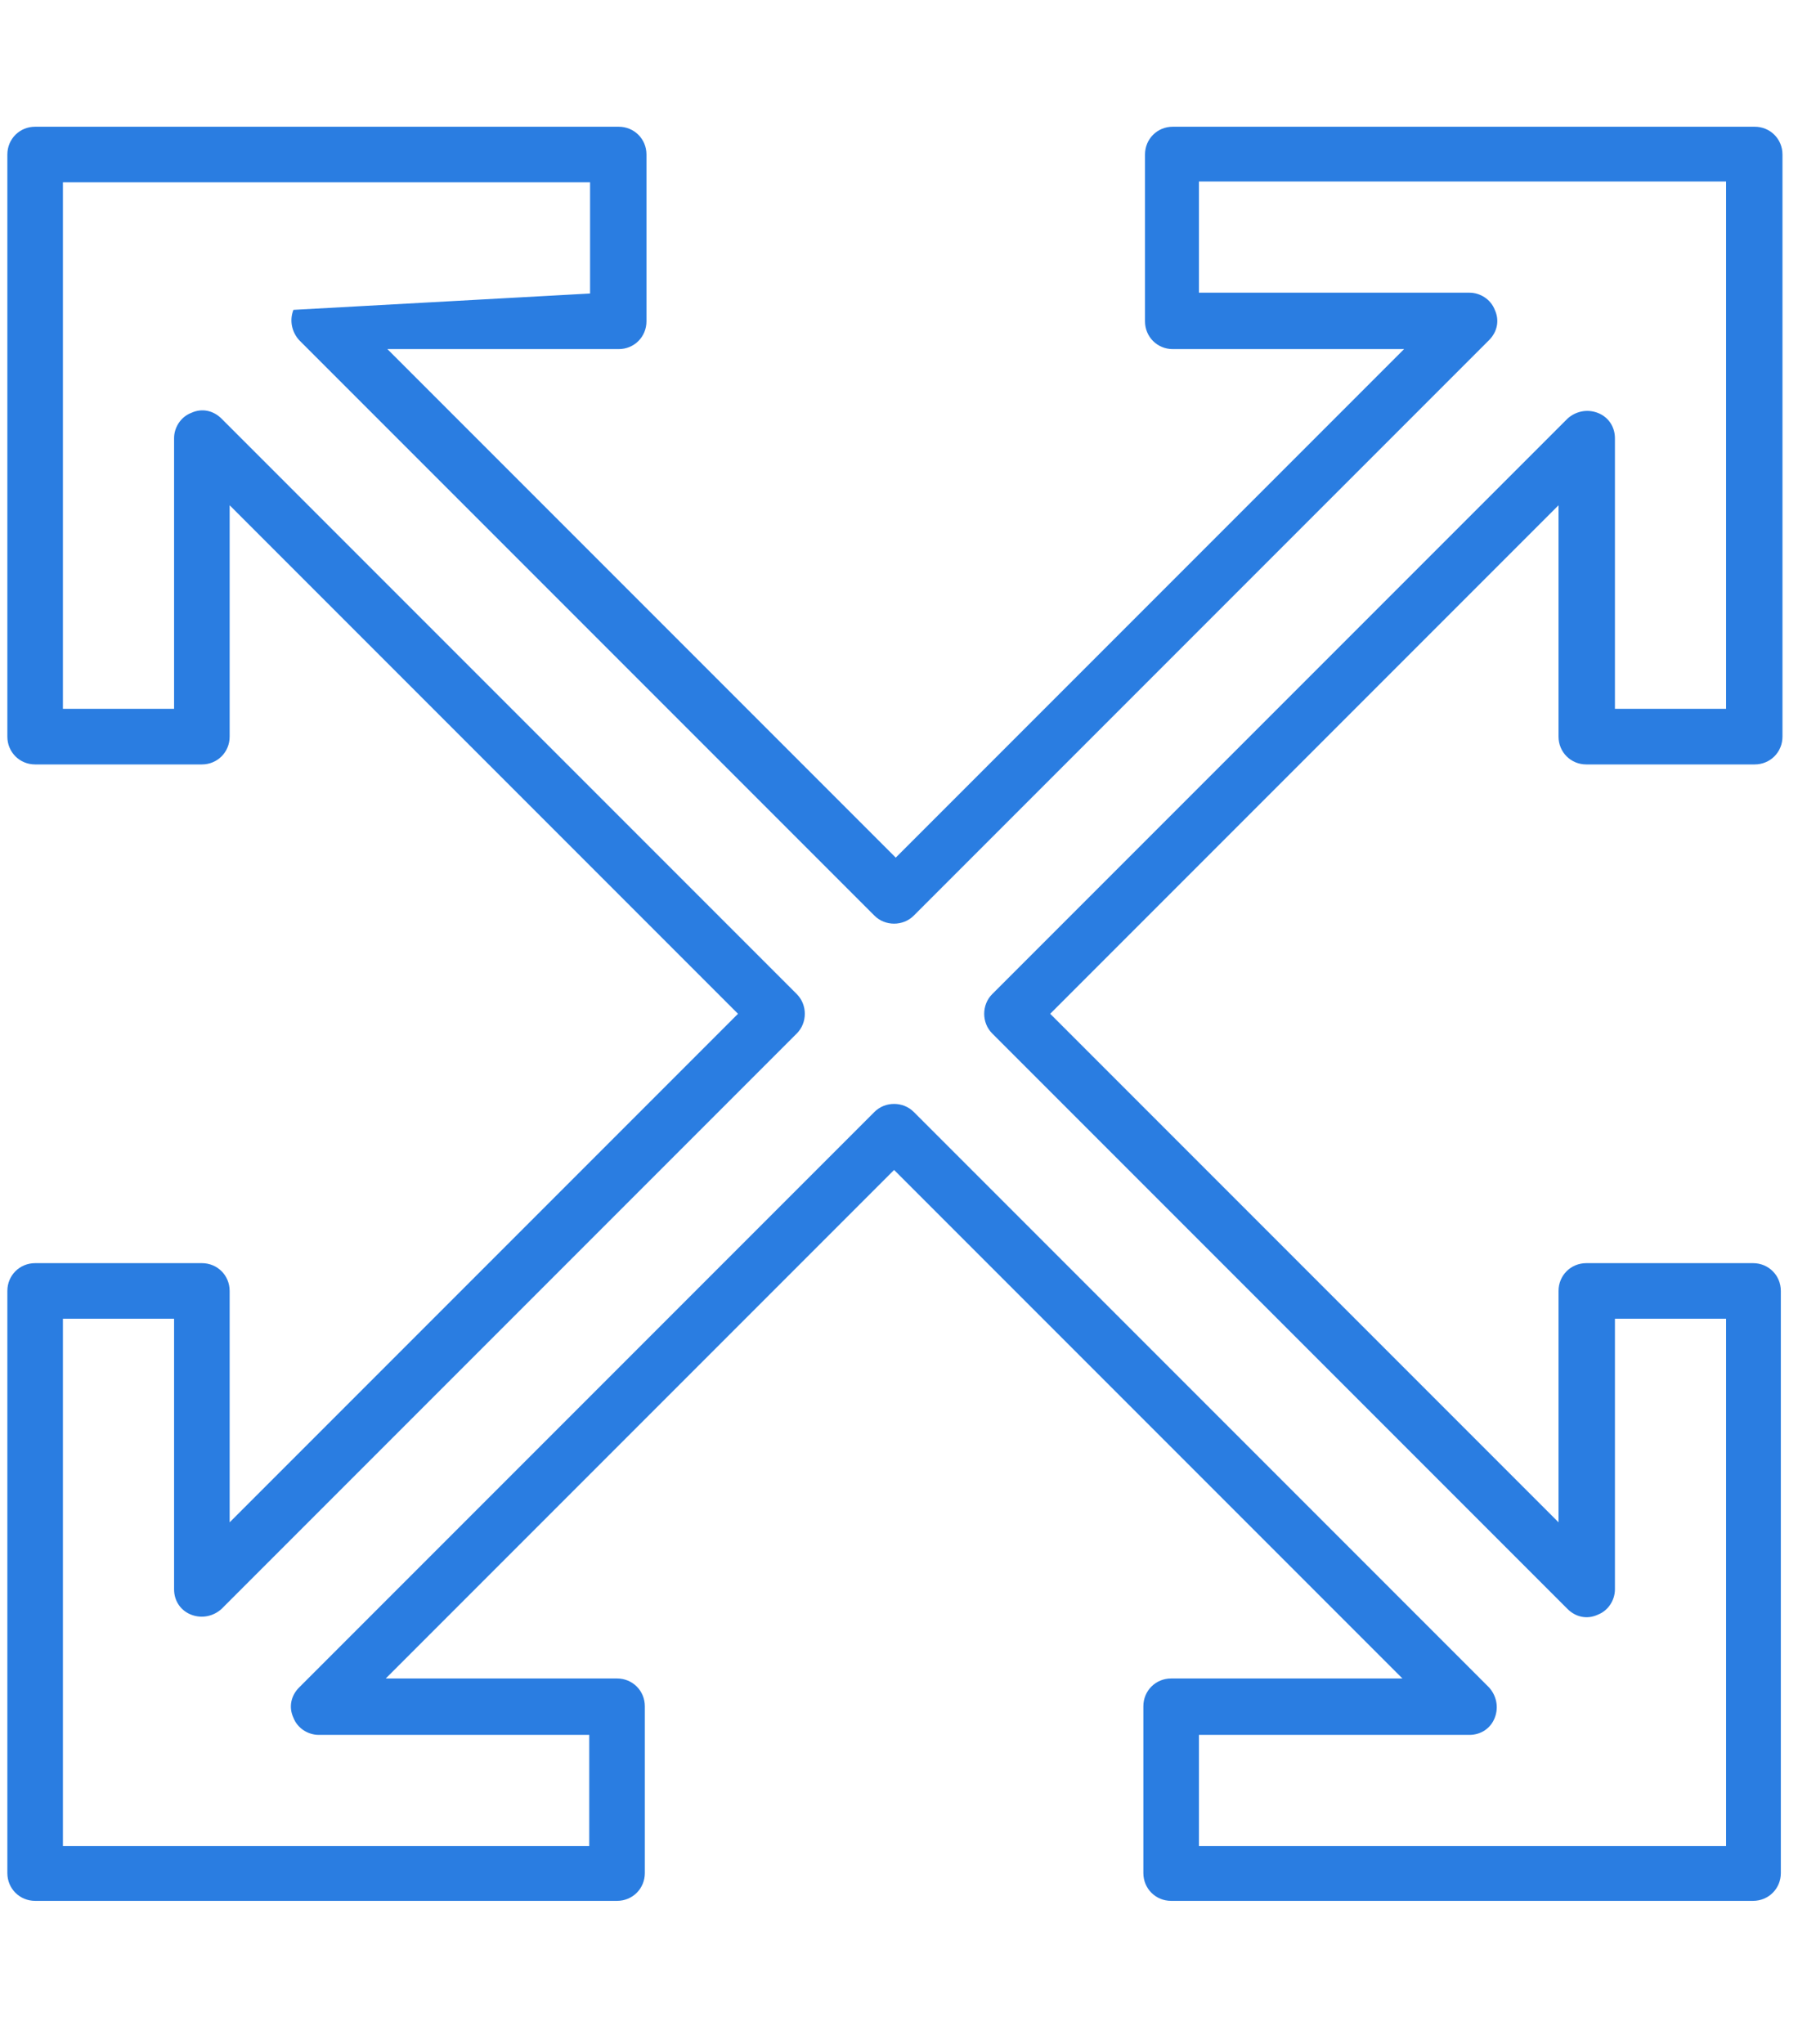 <?xml version="1.0" encoding="UTF-8"?>
<svg id="Ebene_1" xmlns="http://www.w3.org/2000/svg" version="1.1" viewBox="0 0 22 25">
  <!-- Generator: Adobe Illustrator 29.8.1, SVG Export Plug-In . SVG Version: 2.1.1 Build 2)  -->
  <defs>
    <style>
      .st0 {
        fill: #2a7de1;
      }
    </style>
  </defs>
  <path class="st0" d="M19.43,9.35h2.04c.19,0,.34-.15.34-.34V1.89c0-.19-.15-.34-.34-.34h-7.12c-.19,0-.34.15-.34.34v2.04c0,.19.15.34.34.34h2.83l-6.22,6.22-6.22-6.22h2.83c.19,0,.34-.15.34-.34V1.89c0-.19-.15-.34-.34-.34H.43c-.19,0-.34.15-.34.34v7.12c0,.19.15.34.34.34h2.04c.19,0,.34-.15.34-.34v-2.83l6.22,6.22-6.22,6.22v-2.83c0-.19-.15-.34-.34-.34H.43c-.19,0-.34.15-.34.34v7.12c0,.19.15.34.34.34h7.12c.19,0,.34-.15.34-.34v-2.04c0-.19-.15-.34-.34-.34h-2.83l6.22-6.22,6.22,6.22h-2.83c-.19,0-.34.15-.34.34v2.04c0,.19.15.34.34.34h7.12c.19,0,.34-.15.34-.34v-7.12c0-.19-.15-.34-.34-.34h-2.04c-.19,0-.34.15-.34.34v2.83l-6.22-6.22,6.22-6.22v2.83c0,.19.15.34.34.34ZM3.59,3.79c-.05.13-.02.27.07.37l7.04,7.04c.13.13.35.13.48,0l7.04-7.04c.1-.1.13-.24.07-.37-.05-.13-.18-.21-.31-.21h-3.31v-1.36h6.45v6.45h-1.36v-3.31c0-.14-.08-.26-.21-.31-.13-.05-.27-.02-.37.07l-7.04,7.04c-.13.13-.13.35,0,.48l7.04,7.04c.1.1.24.13.37.07.13-.05.21-.18.21-.31v-3.31h1.36v6.45h-6.45v-1.36h3.31c.14,0,.26-.08.31-.21.05-.13.02-.27-.07-.37l-7.04-7.04c-.13-.13-.35-.13-.48,0l-7.04,7.04c-.1.1-.13.24-.07.37.05.13.18.21.31.21h3.31v1.36H.77v-6.45h1.36v3.31c0,.14.08.26.21.31.13.05.27.02.37-.07l7.04-7.04c.13-.13.13-.35,0-.48L2.71,5.12c-.1-.1-.24-.13-.37-.07-.13.05-.21.18-.21.31v3.31H.77V2.23h6.45v1.36"/>
</svg>